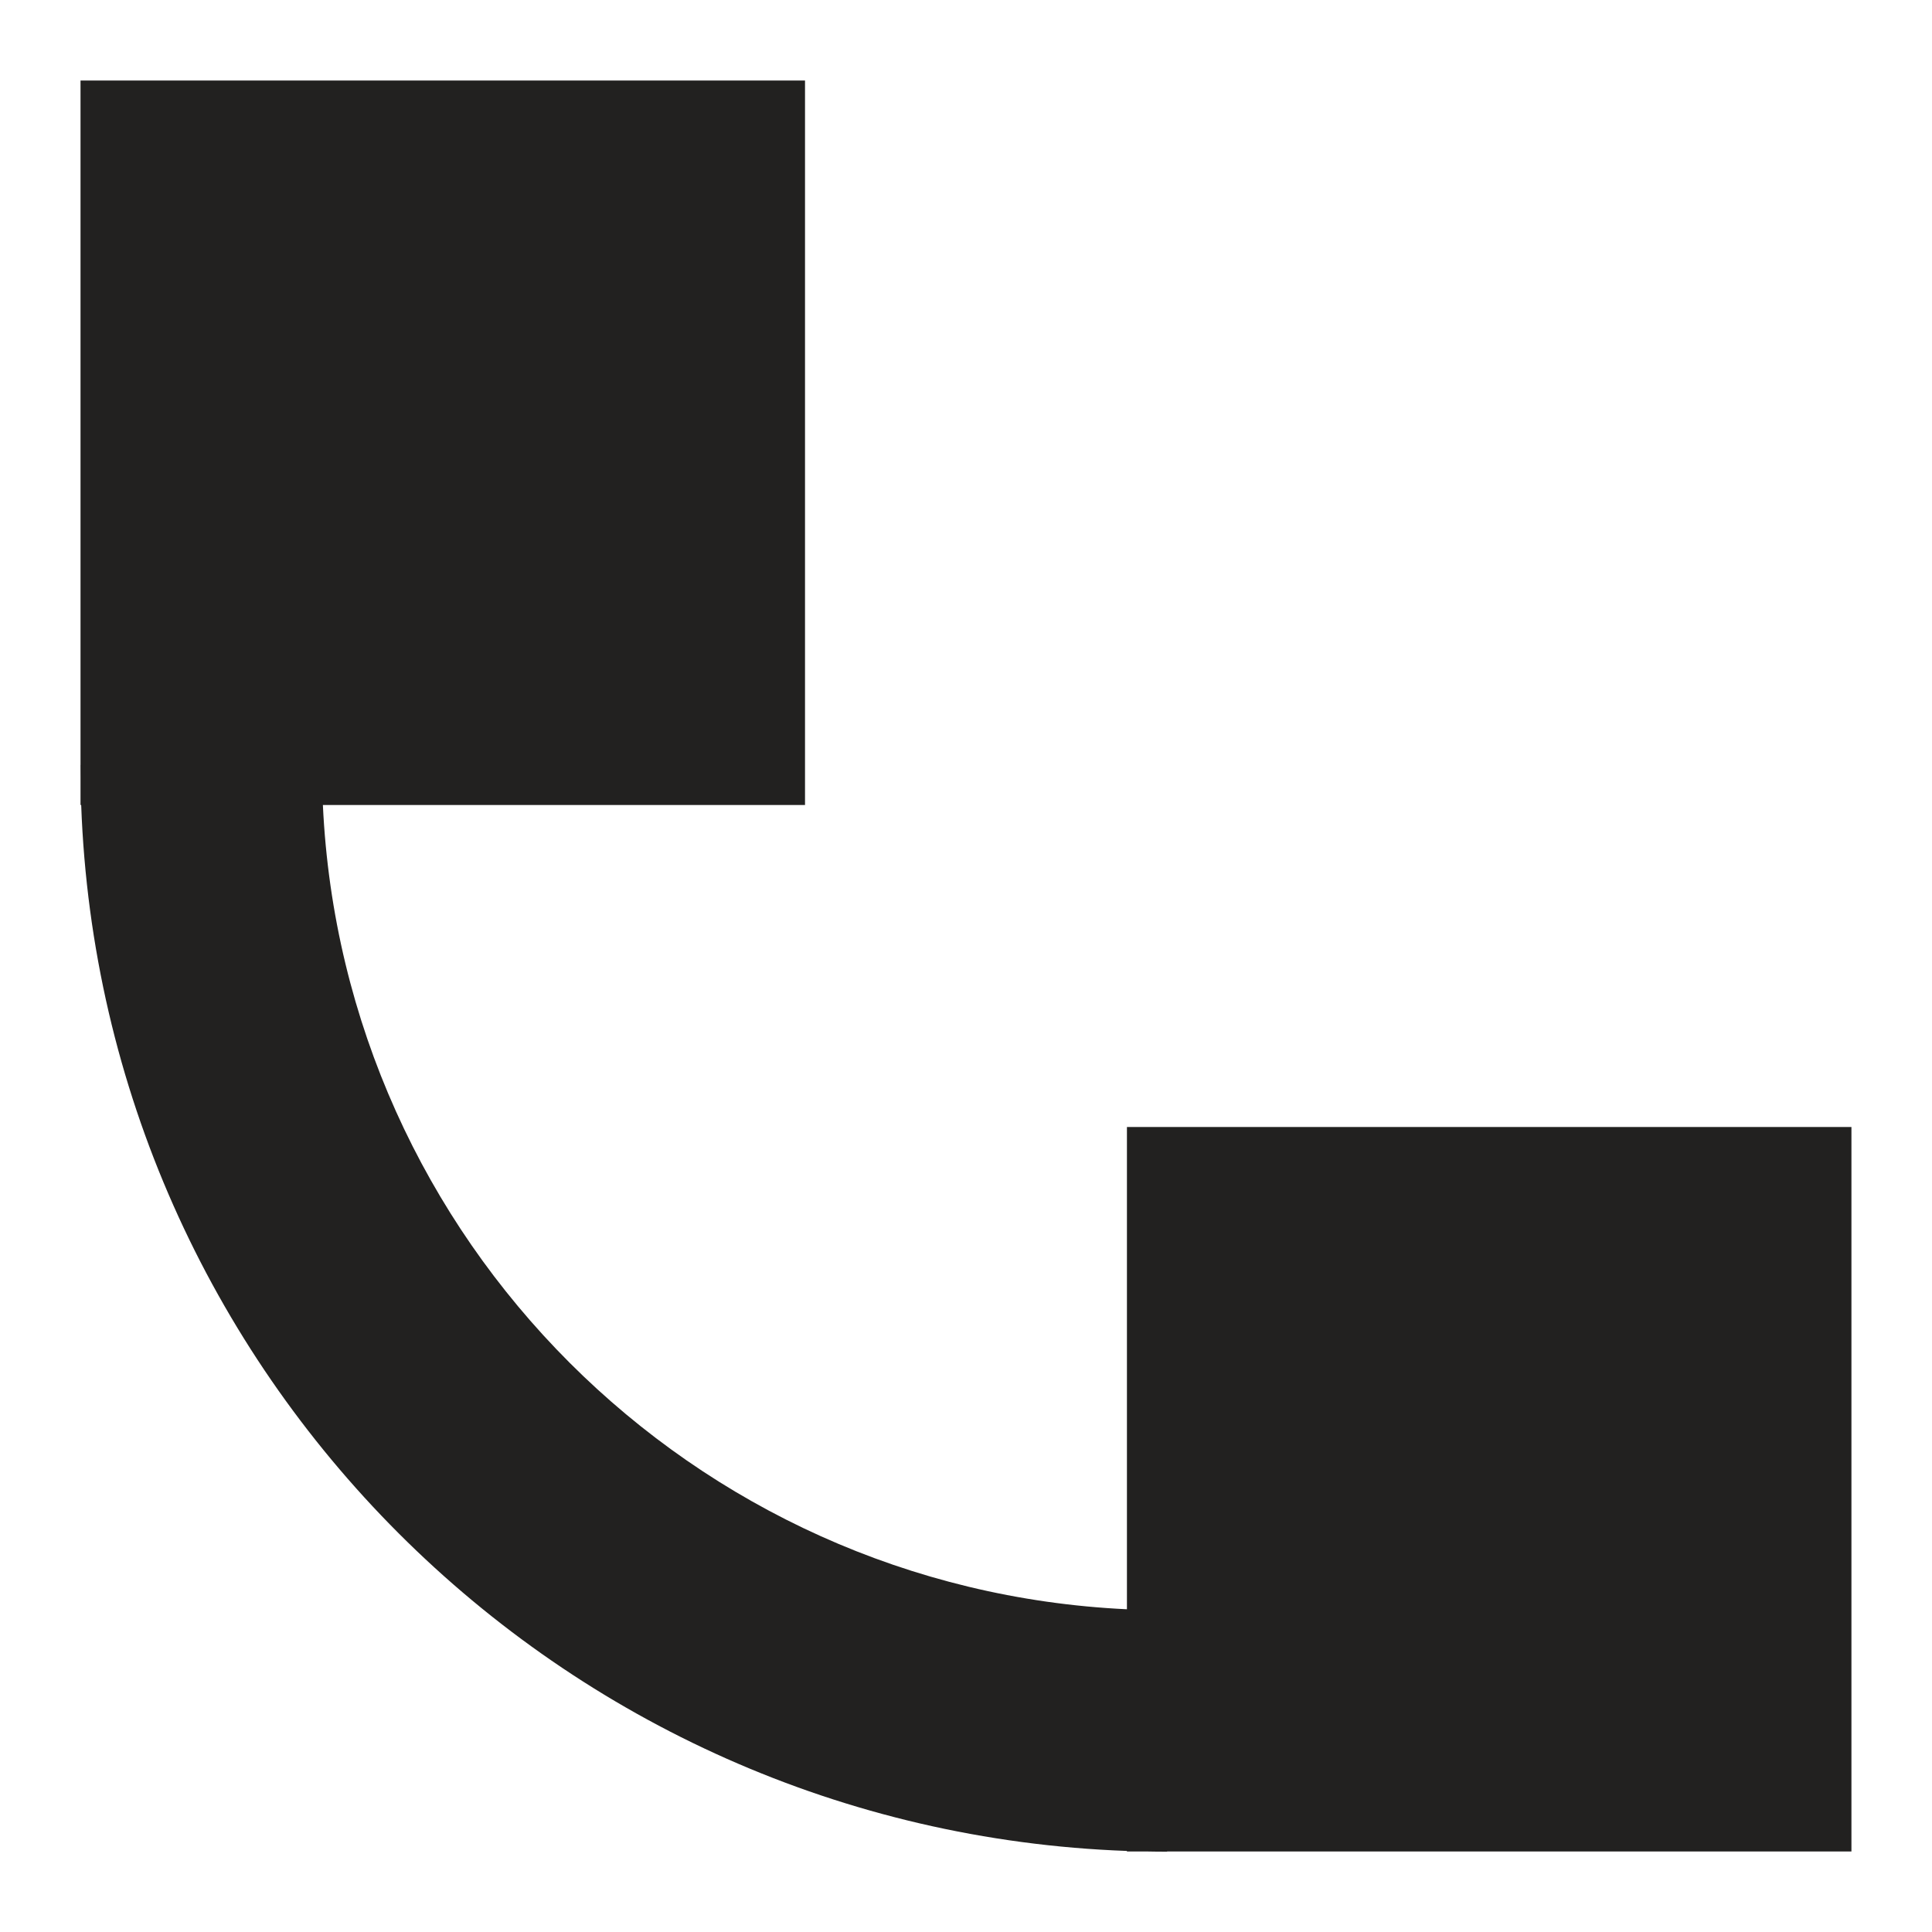<svg width="40" height="40" viewBox="0 0 40 40" fill="none" xmlns="http://www.w3.org/2000/svg">
<path fill-rule="evenodd" clip-rule="evenodd" d="M1.667 15.837V1.667H16.667V16.667H6.685C7.104 25.67 14.329 32.896 23.332 33.318V23.333H38.332V38.333H24.164V38.337C24.027 38.337 23.891 38.336 23.754 38.333H23.332V38.322C11.567 37.894 2.106 28.432 1.681 16.667H1.667V16.08C1.666 15.999 1.666 15.918 1.666 15.837H1.667Z" fill="#222120"/>
</svg>
